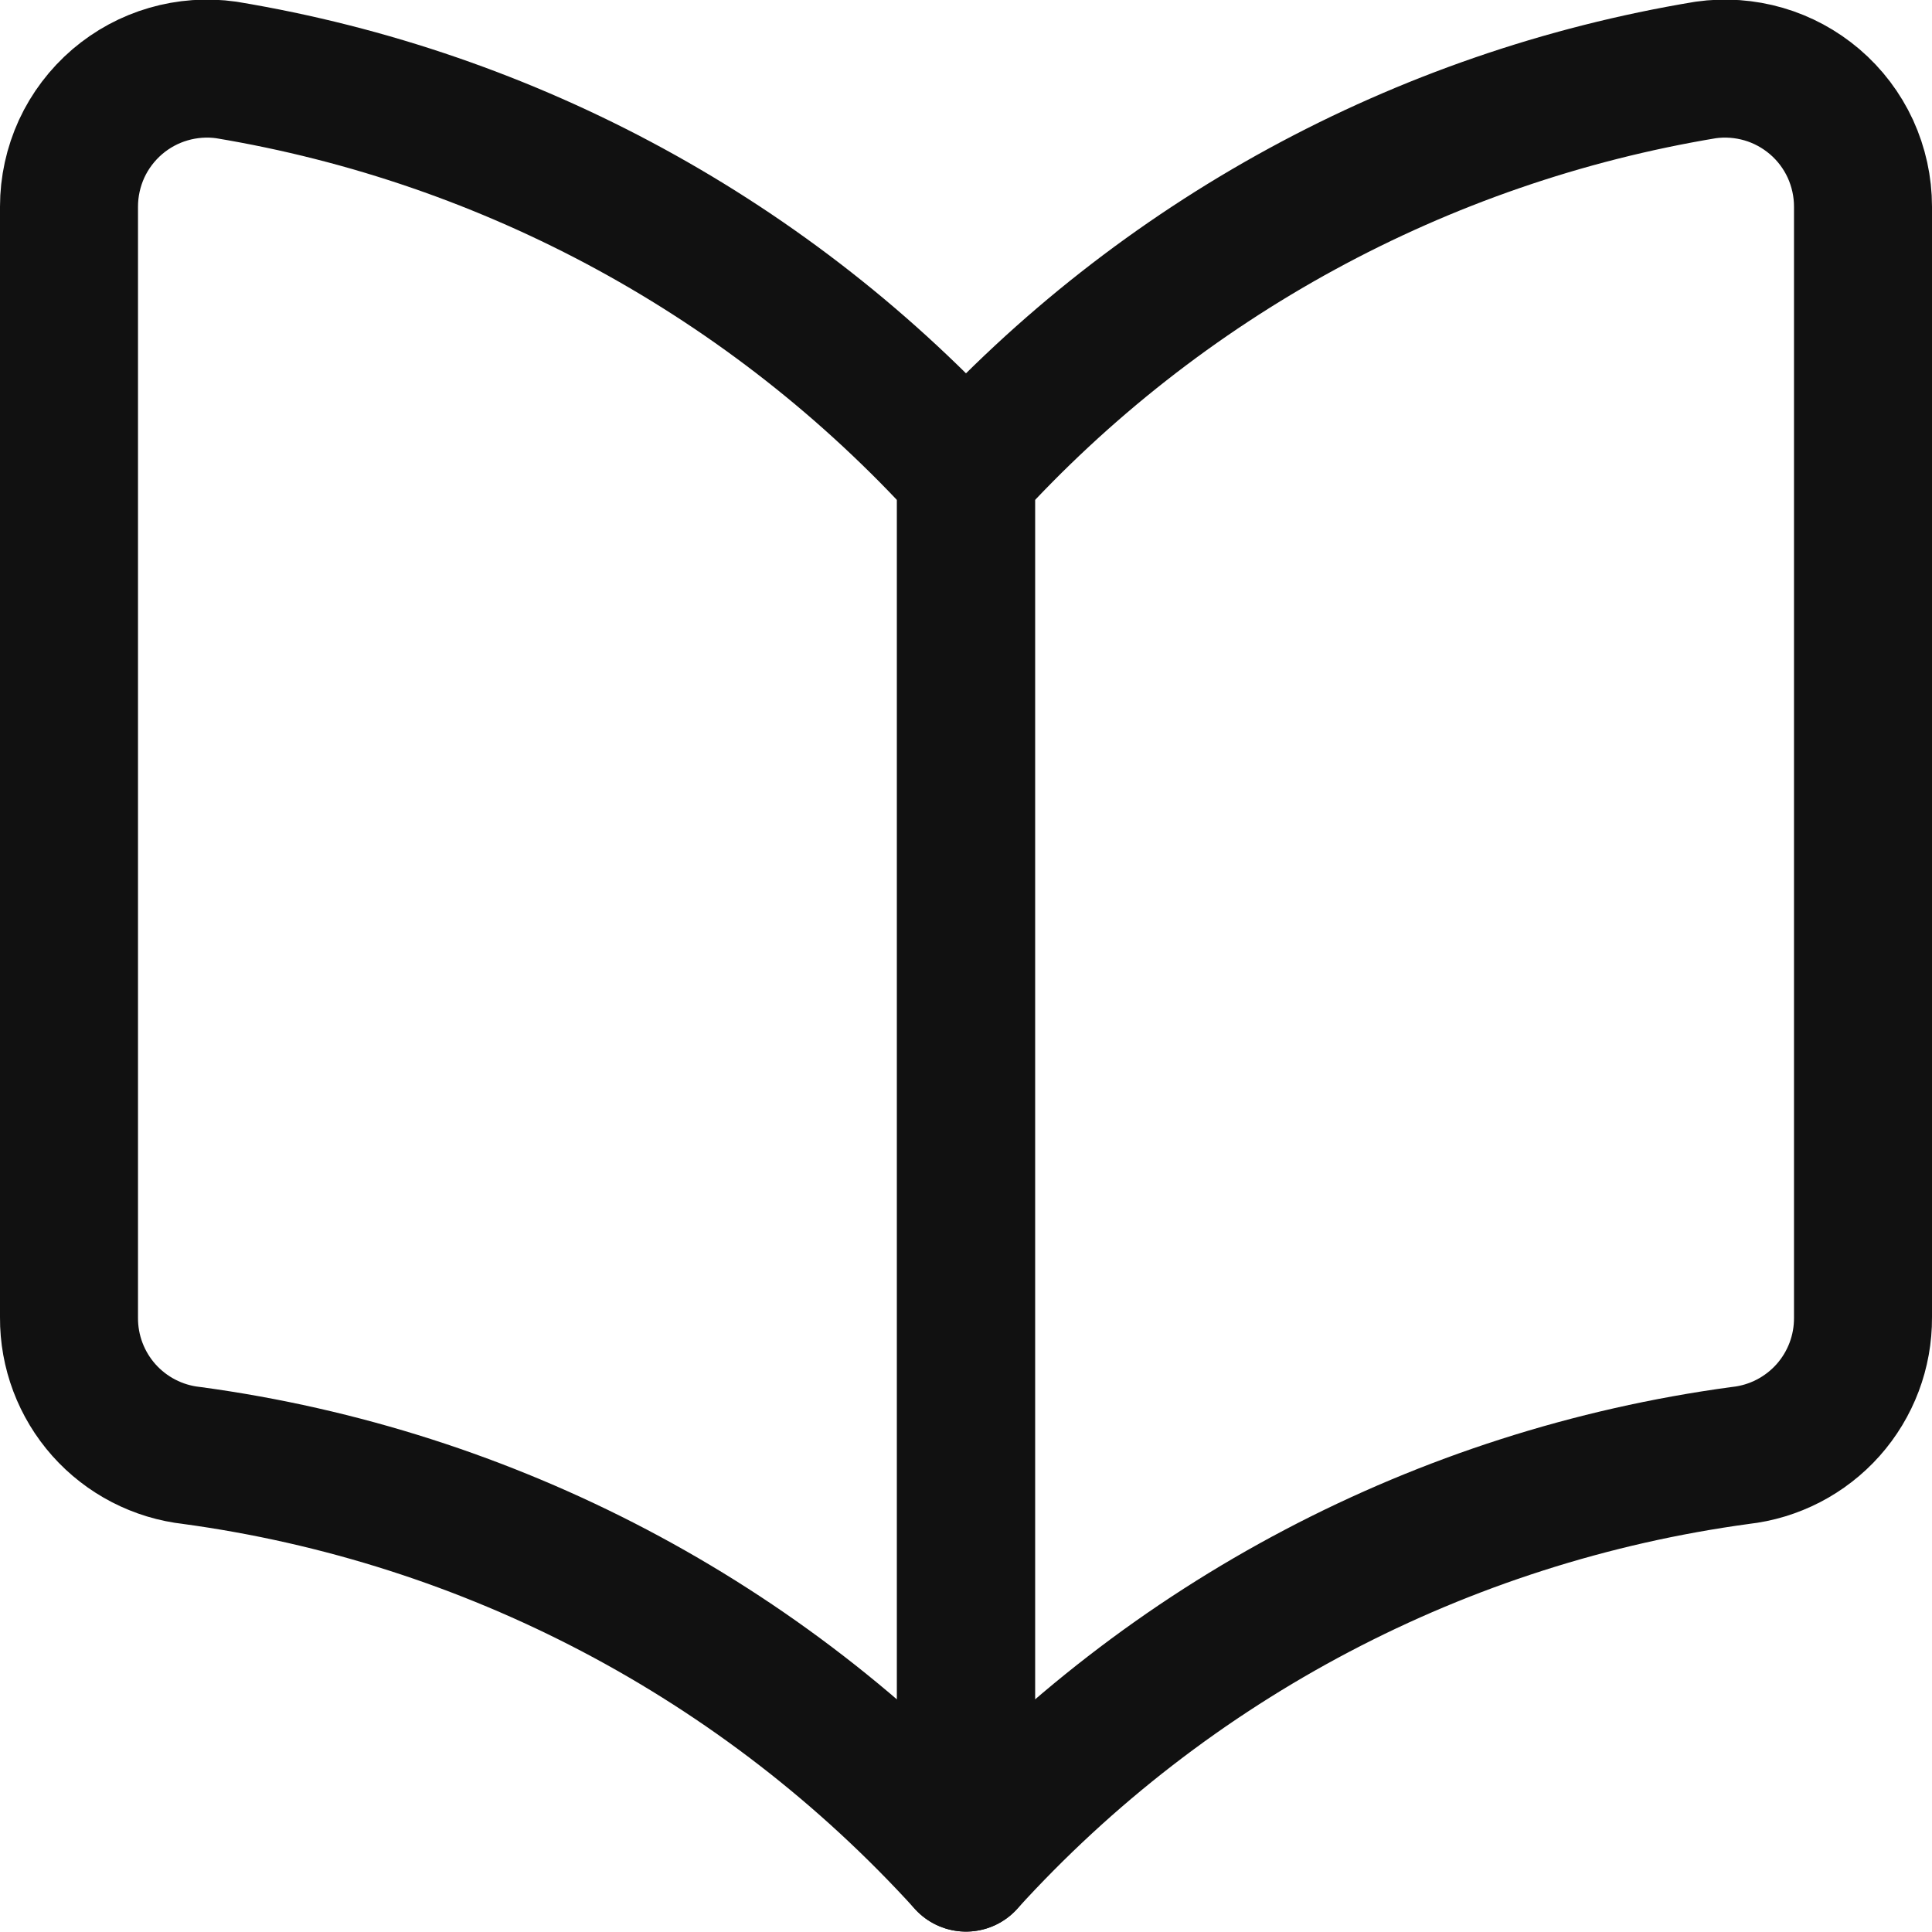 <svg width="28" height="28" viewBox="0 0 28 28" fill="none" xmlns="http://www.w3.org/2000/svg">
<g clip-path="url(#clip0_230_9943)">
<path d="M14 26.994C11.07 23.768 7.098 21.68 2.78 21.094C2.289 21.04 1.835 20.805 1.506 20.436C1.177 20.066 0.997 19.588 1 19.094V2.994C1 2.705 1.063 2.42 1.183 2.157C1.304 1.895 1.481 1.662 1.7 1.474C1.916 1.29 2.168 1.153 2.441 1.074C2.713 0.995 2.999 0.974 3.28 1.014C7.409 1.699 11.185 3.757 14 6.854V26.994Z" stroke="#111111" stroke-width="2" stroke-linecap="round" stroke-linejoin="round"/>
<path d="M14 26.994C16.93 23.768 20.902 21.68 25.22 21.094C25.711 21.04 26.165 20.805 26.494 20.436C26.823 20.066 27.003 19.588 27 19.094V2.994C27 2.705 26.937 2.42 26.817 2.157C26.696 1.895 26.52 1.662 26.3 1.474C26.084 1.29 25.832 1.153 25.56 1.074C25.287 0.995 25.001 0.974 24.72 1.014C20.591 1.699 16.815 3.757 14 6.854V26.994Z" stroke="#111111" stroke-width="2" stroke-linecap="round" stroke-linejoin="round"/>
</g>
<defs>
<clipPath id="clip0_230_9943">
<rect width="28" height="28" fill="white"/>
</clipPath>
</defs>
</svg>
